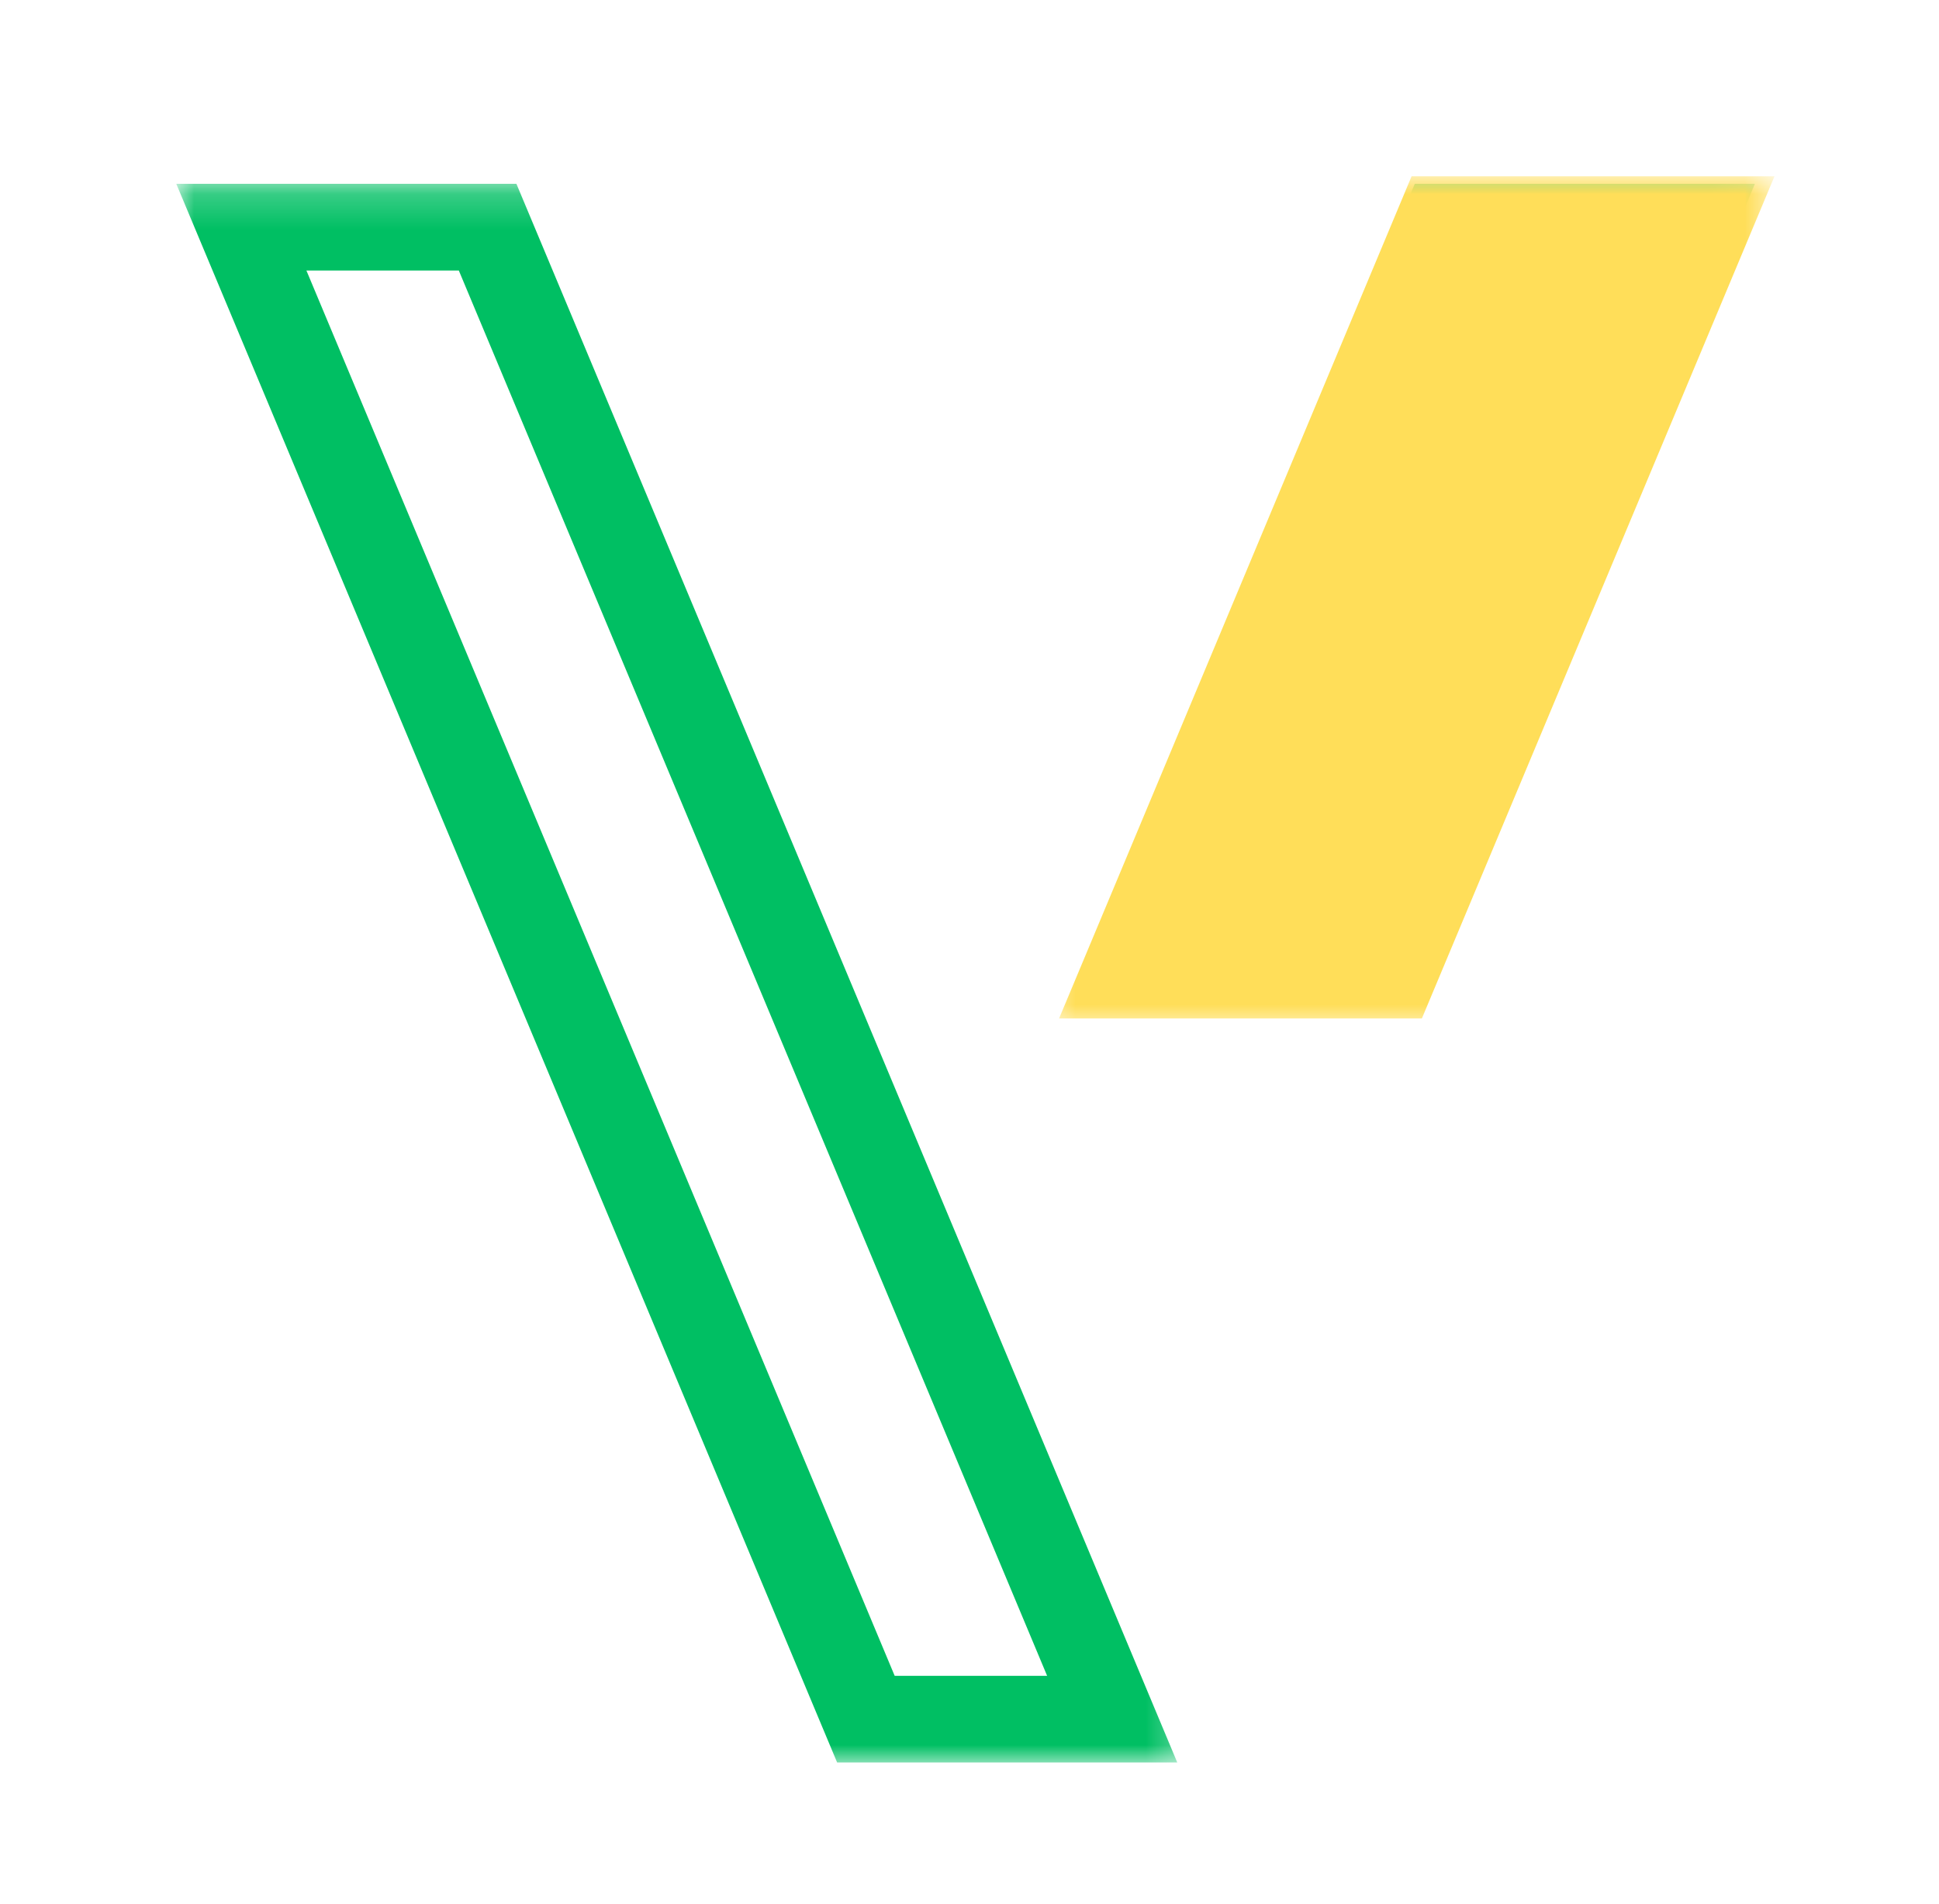 <svg xmlns="http://www.w3.org/2000/svg" width="55" height="54" viewBox="0 0 55 54" fill="none"><mask id="mask0_204_2" style="mask-type:luminance" maskUnits="userSpaceOnUse" x="5" y="5" width="29" height="45"><path d="M5 5.214H33.685V50H5V5.214Z" fill="white"></path></mask><g mask="url(#mask0_204_2)"><path d="M14.648 5.214H5L23.745 49.995H33.393L14.648 5.214ZM13.014 7.673L29.702 47.538H25.378L8.691 7.673H13.014Z" fill="#00BF63"></path></g><mask id="mask1_204_2" style="mask-type:luminance" maskUnits="userSpaceOnUse" x="30" y="5" width="20" height="23"><path d="M30.248 5.214H49.778V27.779H30.248V5.214Z" fill="white"></path></mask><g mask="url(#mask1_204_2)"><path d="M40.13 5.214L30.758 27.605H40.406L49.778 5.214H40.13Z" fill="#00BF63"></path></g><mask id="mask2_204_2" style="mask-type:luminance" maskUnits="userSpaceOnUse" x="29" y="5" width="4" height="26"><path d="M29.533 5H32.98V30.929H29.533V5Z" fill="white"></path></mask><g mask="url(#mask2_204_2)"><path d="M12.829 5H2.535L22.536 52.78H32.83L12.829 5ZM11.085 7.622L28.892 50.158H24.277L6.473 7.622H11.085Z" fill="#FFDE59"></path></g><mask id="mask3_204_2" style="mask-type:luminance" maskUnits="userSpaceOnUse" x="29" y="5" width="22" height="25"><path d="M29.58 5H50.347V29.15H29.58V5Z" fill="white"></path></mask><g mask="url(#mask3_204_2)"><path d="M40.04 5L30.041 28.89H40.332L50.334 5H40.04Z" fill="#FFDE59"></path></g></svg>